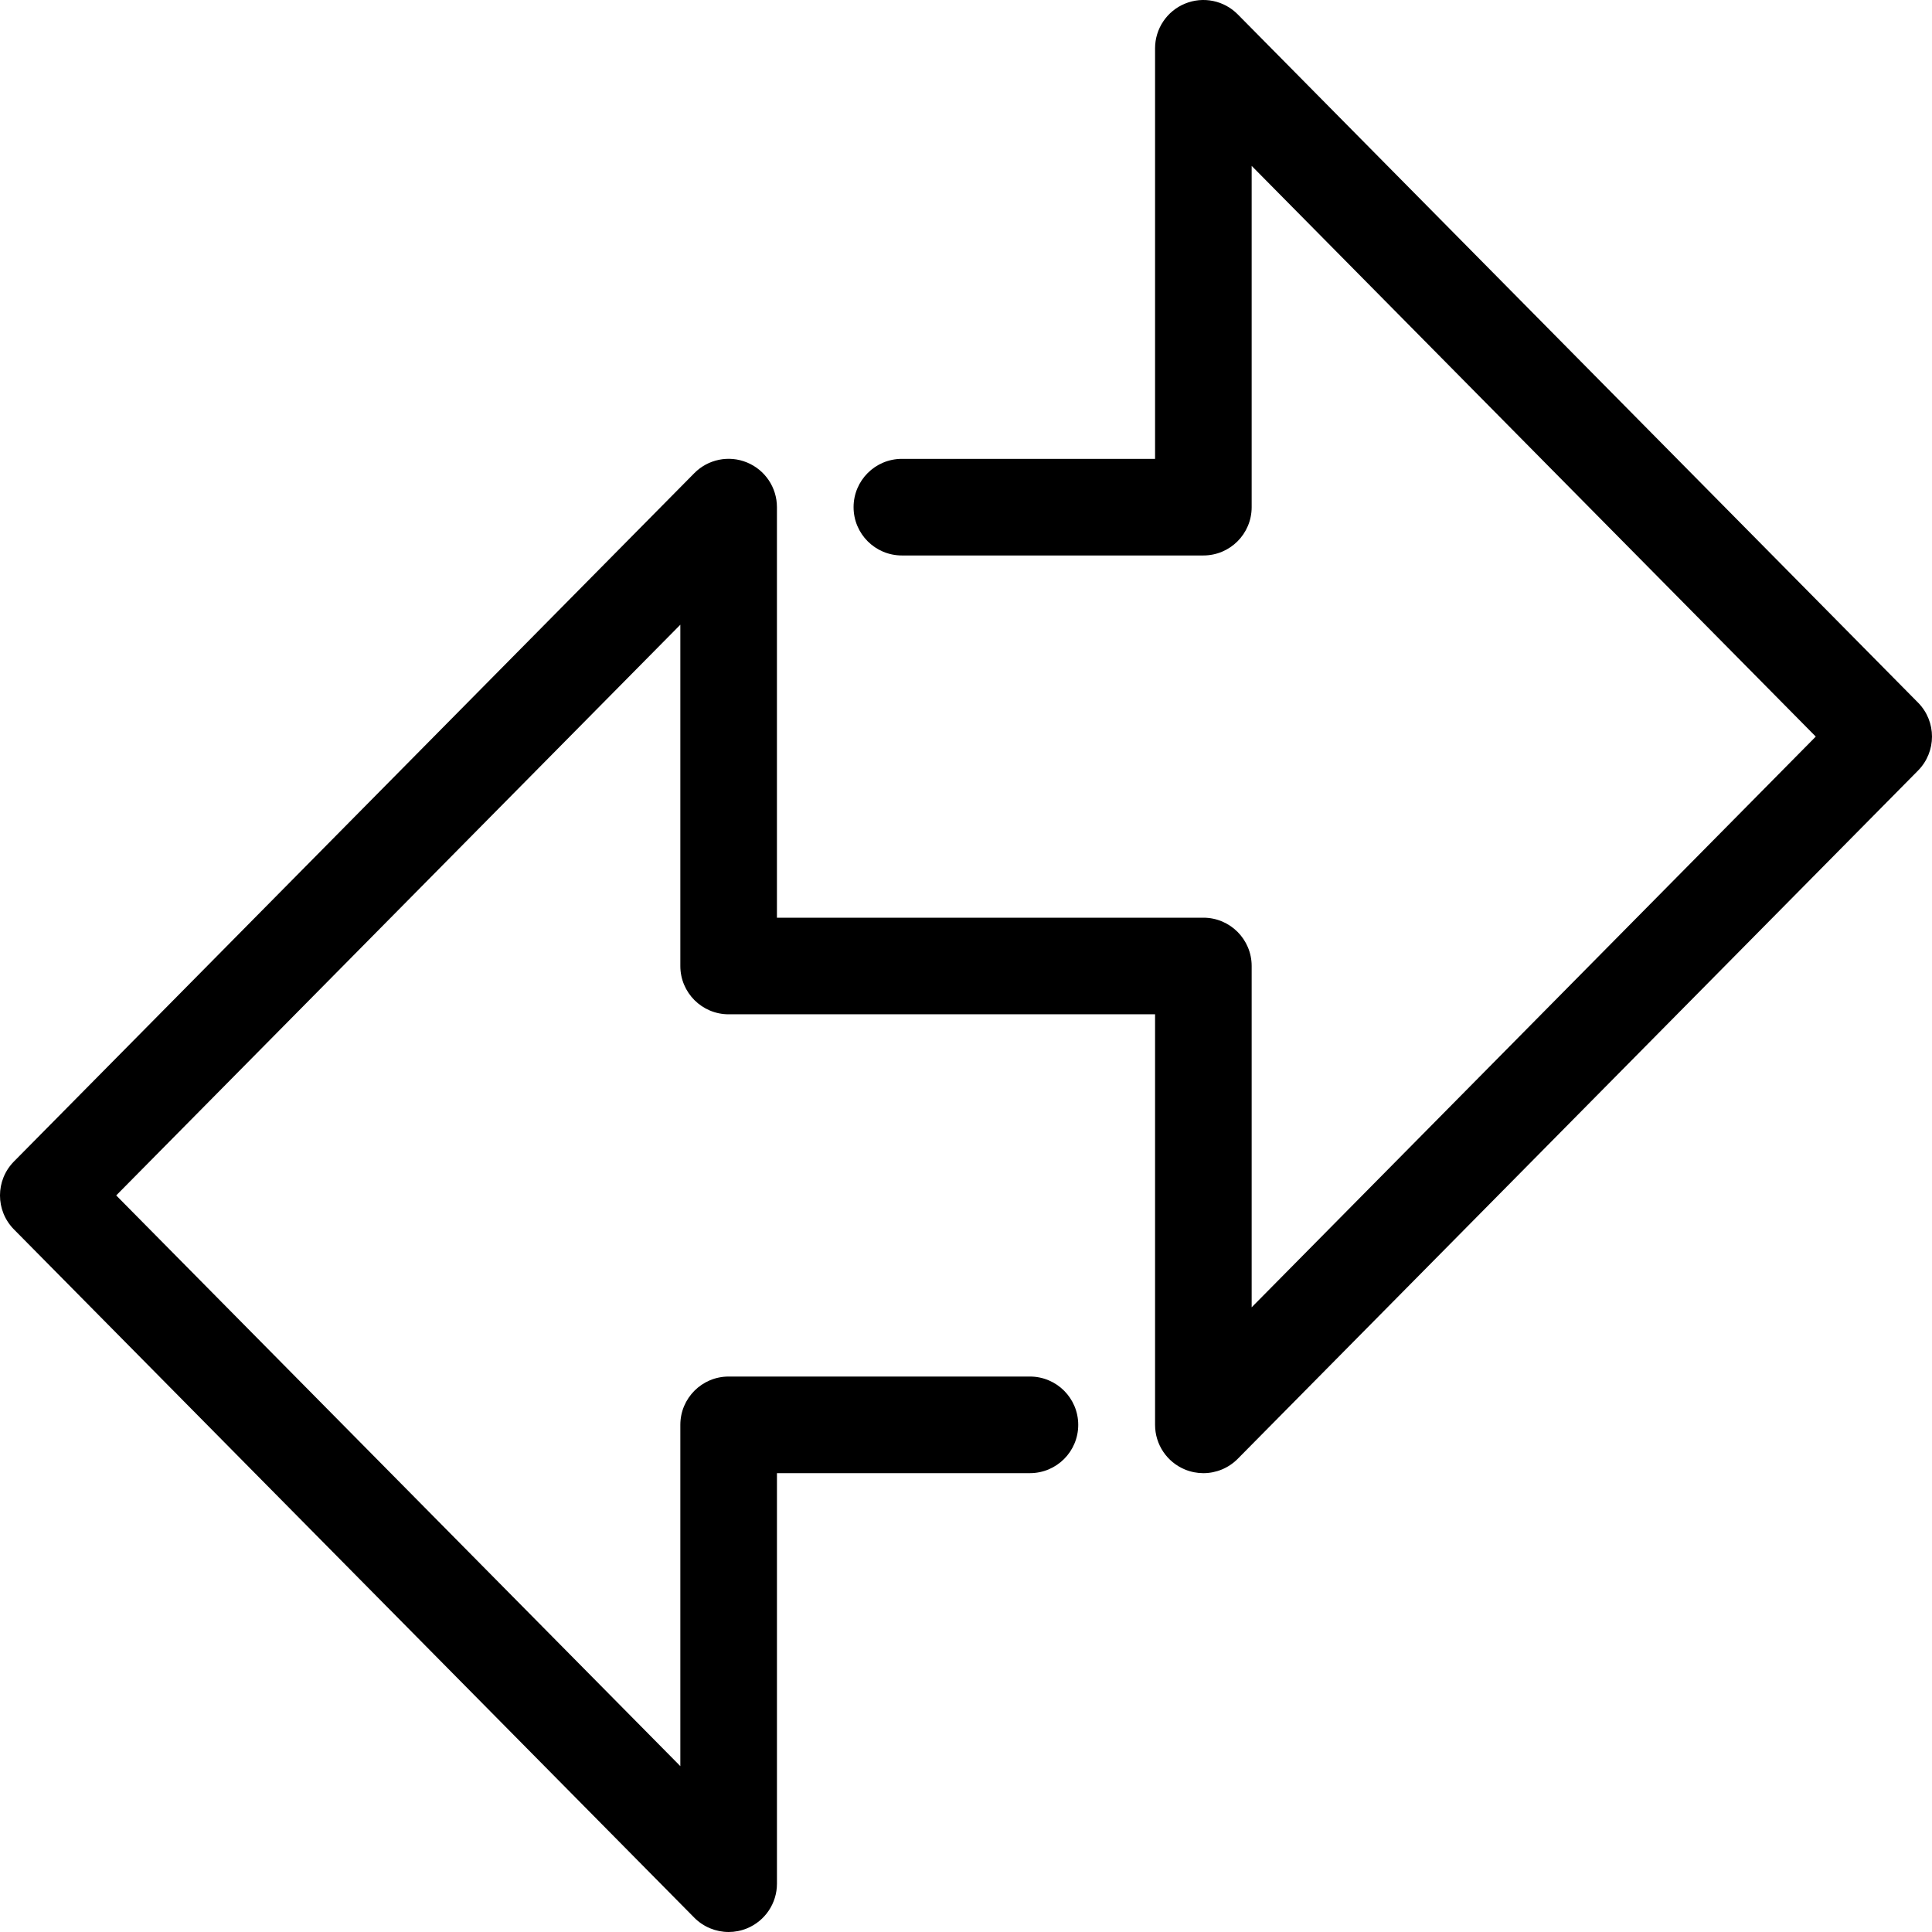 <?xml version="1.0" encoding="UTF-8"?>
<svg xmlns="http://www.w3.org/2000/svg" id="Слой_1" viewBox="0 0 100 100">
  <path d="m99.278 36.368-35.213-35.625c-.714-.721-1.789-.942-2.729-.555-.938.385-1.55 1.299-1.55 2.313v21.25h-13.105c-1.381 0-2.5 1.119-2.5 2.5s1.119 2.5 2.5 2.5h15.605c1.381 0 2.5-1.119 2.5-2.5v-17.665l29.198 29.54-29.198 29.54v-17.666c0-1.381-1.119-2.5-2.5-2.5h-22.072v-21.25c0-1.014-.612-1.927-1.55-2.313-.938-.387-2.016-.167-2.728.555l-35.214 35.626c-.963.975-.963 2.541 0 3.516l35.214 35.625c.48.484 1.124.741 1.779.741.32 0 .642-.062.95-.188.938-.386 1.55-1.299 1.55-2.313v-21.249h13.094c1.381 0 2.5-1.119 2.5-2.5s-1.119-2.5-2.5-2.5h-15.595c-1.381 0-2.5 1.119-2.5 2.5v17.665l-29.199-29.54 29.199-29.54v17.665c0 1.381 1.119 2.5 2.5 2.5h22.072v21.25c0 1.014.612 1.927 1.55 2.313.308.126.63.188.949.188.656 0 1.3-.258 1.779-.742l35.214-35.625c.962-.975.962-2.542 0-3.516z"></path>
</svg>
